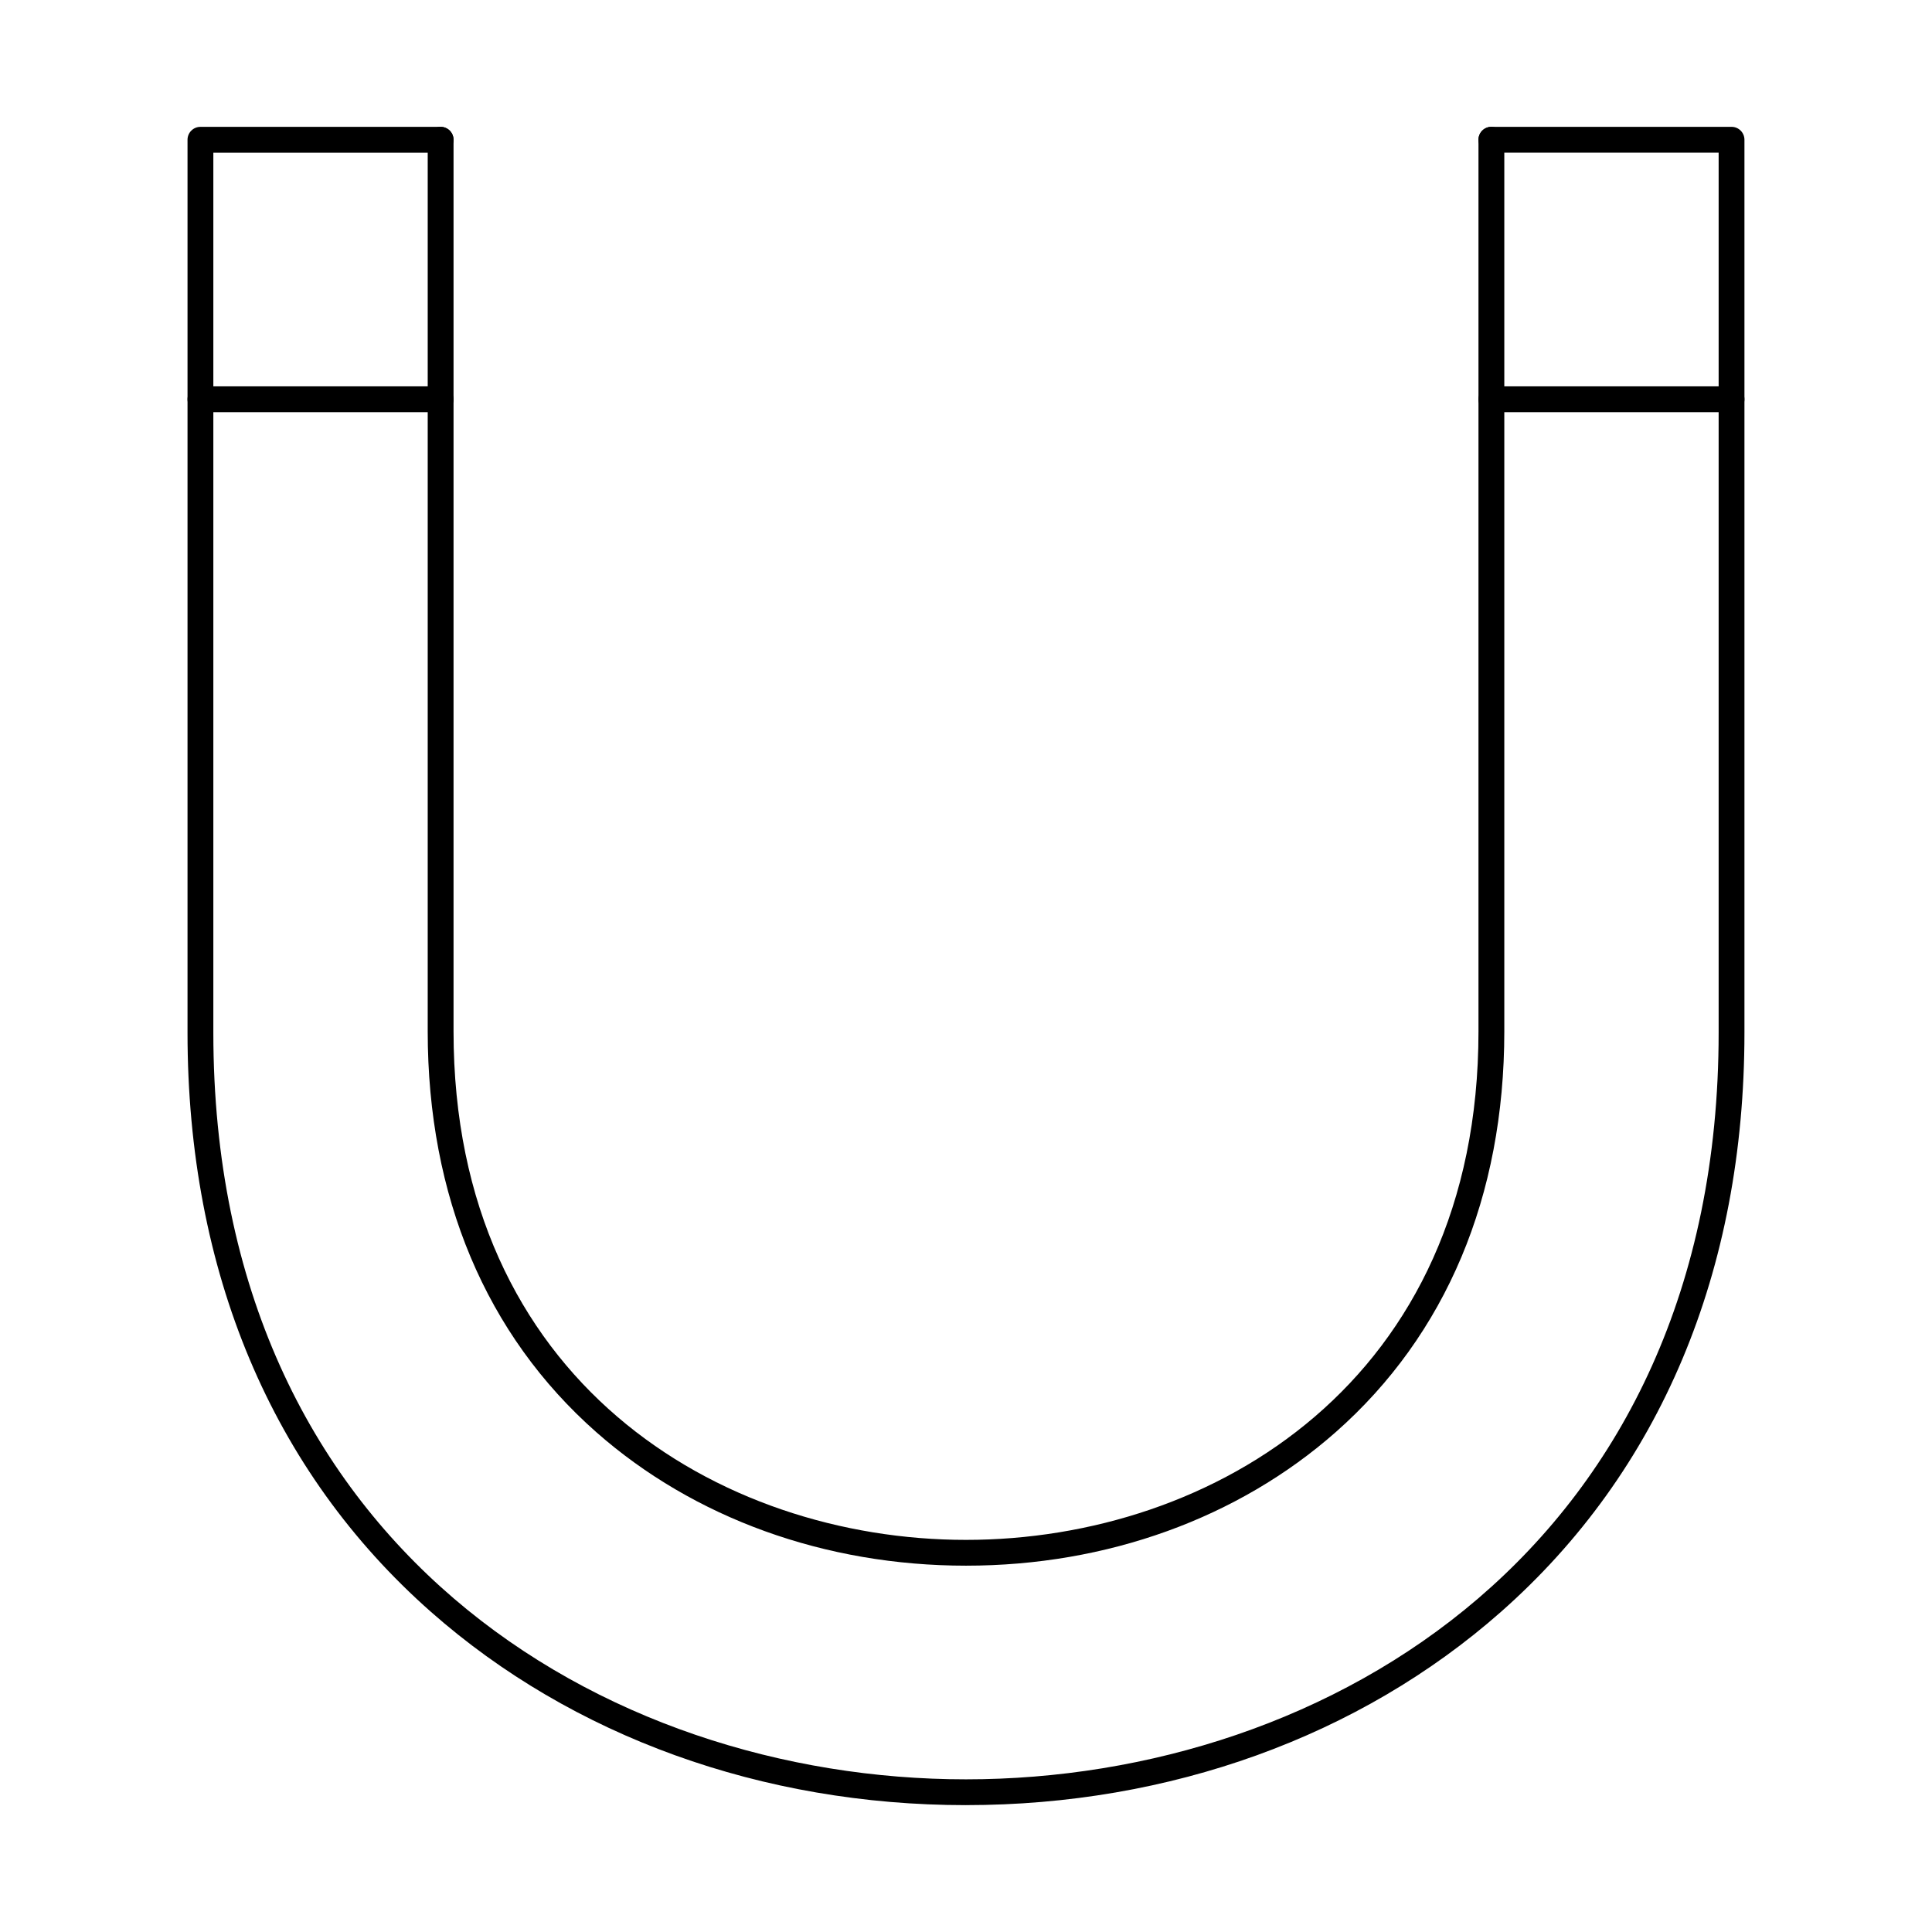 <?xml version="1.0" encoding="UTF-8"?>
<!-- Uploaded to: ICON Repo, www.iconrepo.com, Generator: ICON Repo Mixer Tools -->
<svg fill="#000000" width="800px" height="800px" version="1.1" viewBox="144 144 512 512" xmlns="http://www.w3.org/2000/svg">
 <g fill-rule="evenodd">
  <path d="m400 622.38c-53.988 0-104.33-18.176-141.75-51.18-42.238-37.25-64.555-90.344-64.555-153.54v-236.62c0-1.891 1.531-3.422 3.422-3.422h63.648c1.887 0 3.422 1.531 3.422 3.422 0 1.887-1.531 3.422-3.422 3.422h-60.227v233.2c0 135.96 103.39 197.88 199.46 197.88 96.059 0 199.46-61.922 199.46-197.88v-233.21h-60.227c-1.898 0-3.422-1.531-3.422-3.418 0-1.891 1.523-3.422 3.422-3.422h63.648c1.887 0 3.418 1.531 3.418 3.422v236.62c0 63.199-22.328 116.29-64.566 153.54-37.418 33.004-87.754 51.18-141.73 51.18z"/>
  <path d="m400 558.92c-37.312 0-72.113-12.57-97.992-35.395-29.219-25.777-44.66-62.496-44.66-106.19v-236.3c0-1.891 1.531-3.422 3.422-3.422s3.422 1.531 3.422 3.422v236.3c0 92.582 70.398 134.75 135.81 134.75 65.414 0 135.81-42.164 135.81-134.75v-236.3c0-1.891 1.523-3.422 3.422-3.422 1.891 0 3.422 1.531 3.422 3.422v236.3c0 43.695-15.449 80.418-44.672 106.19-25.879 22.824-60.68 35.398-97.984 35.395z"/>
  <path d="m260.77 253.23h-63.648c-1.887 0-3.422-1.531-3.422-3.418 0-1.891 1.531-3.422 3.422-3.422h63.648c1.887 0 3.422 1.531 3.422 3.422 0 1.887-1.531 3.422-3.422 3.418z"/>
  <path d="m602.88 253.23h-63.648c-1.898 0-3.422-1.531-3.422-3.418 0-1.891 1.523-3.422 3.422-3.422h63.648c1.887 0 3.418 1.531 3.418 3.422 0 1.887-1.531 3.422-3.418 3.418z"/>
 </g>
</svg>
